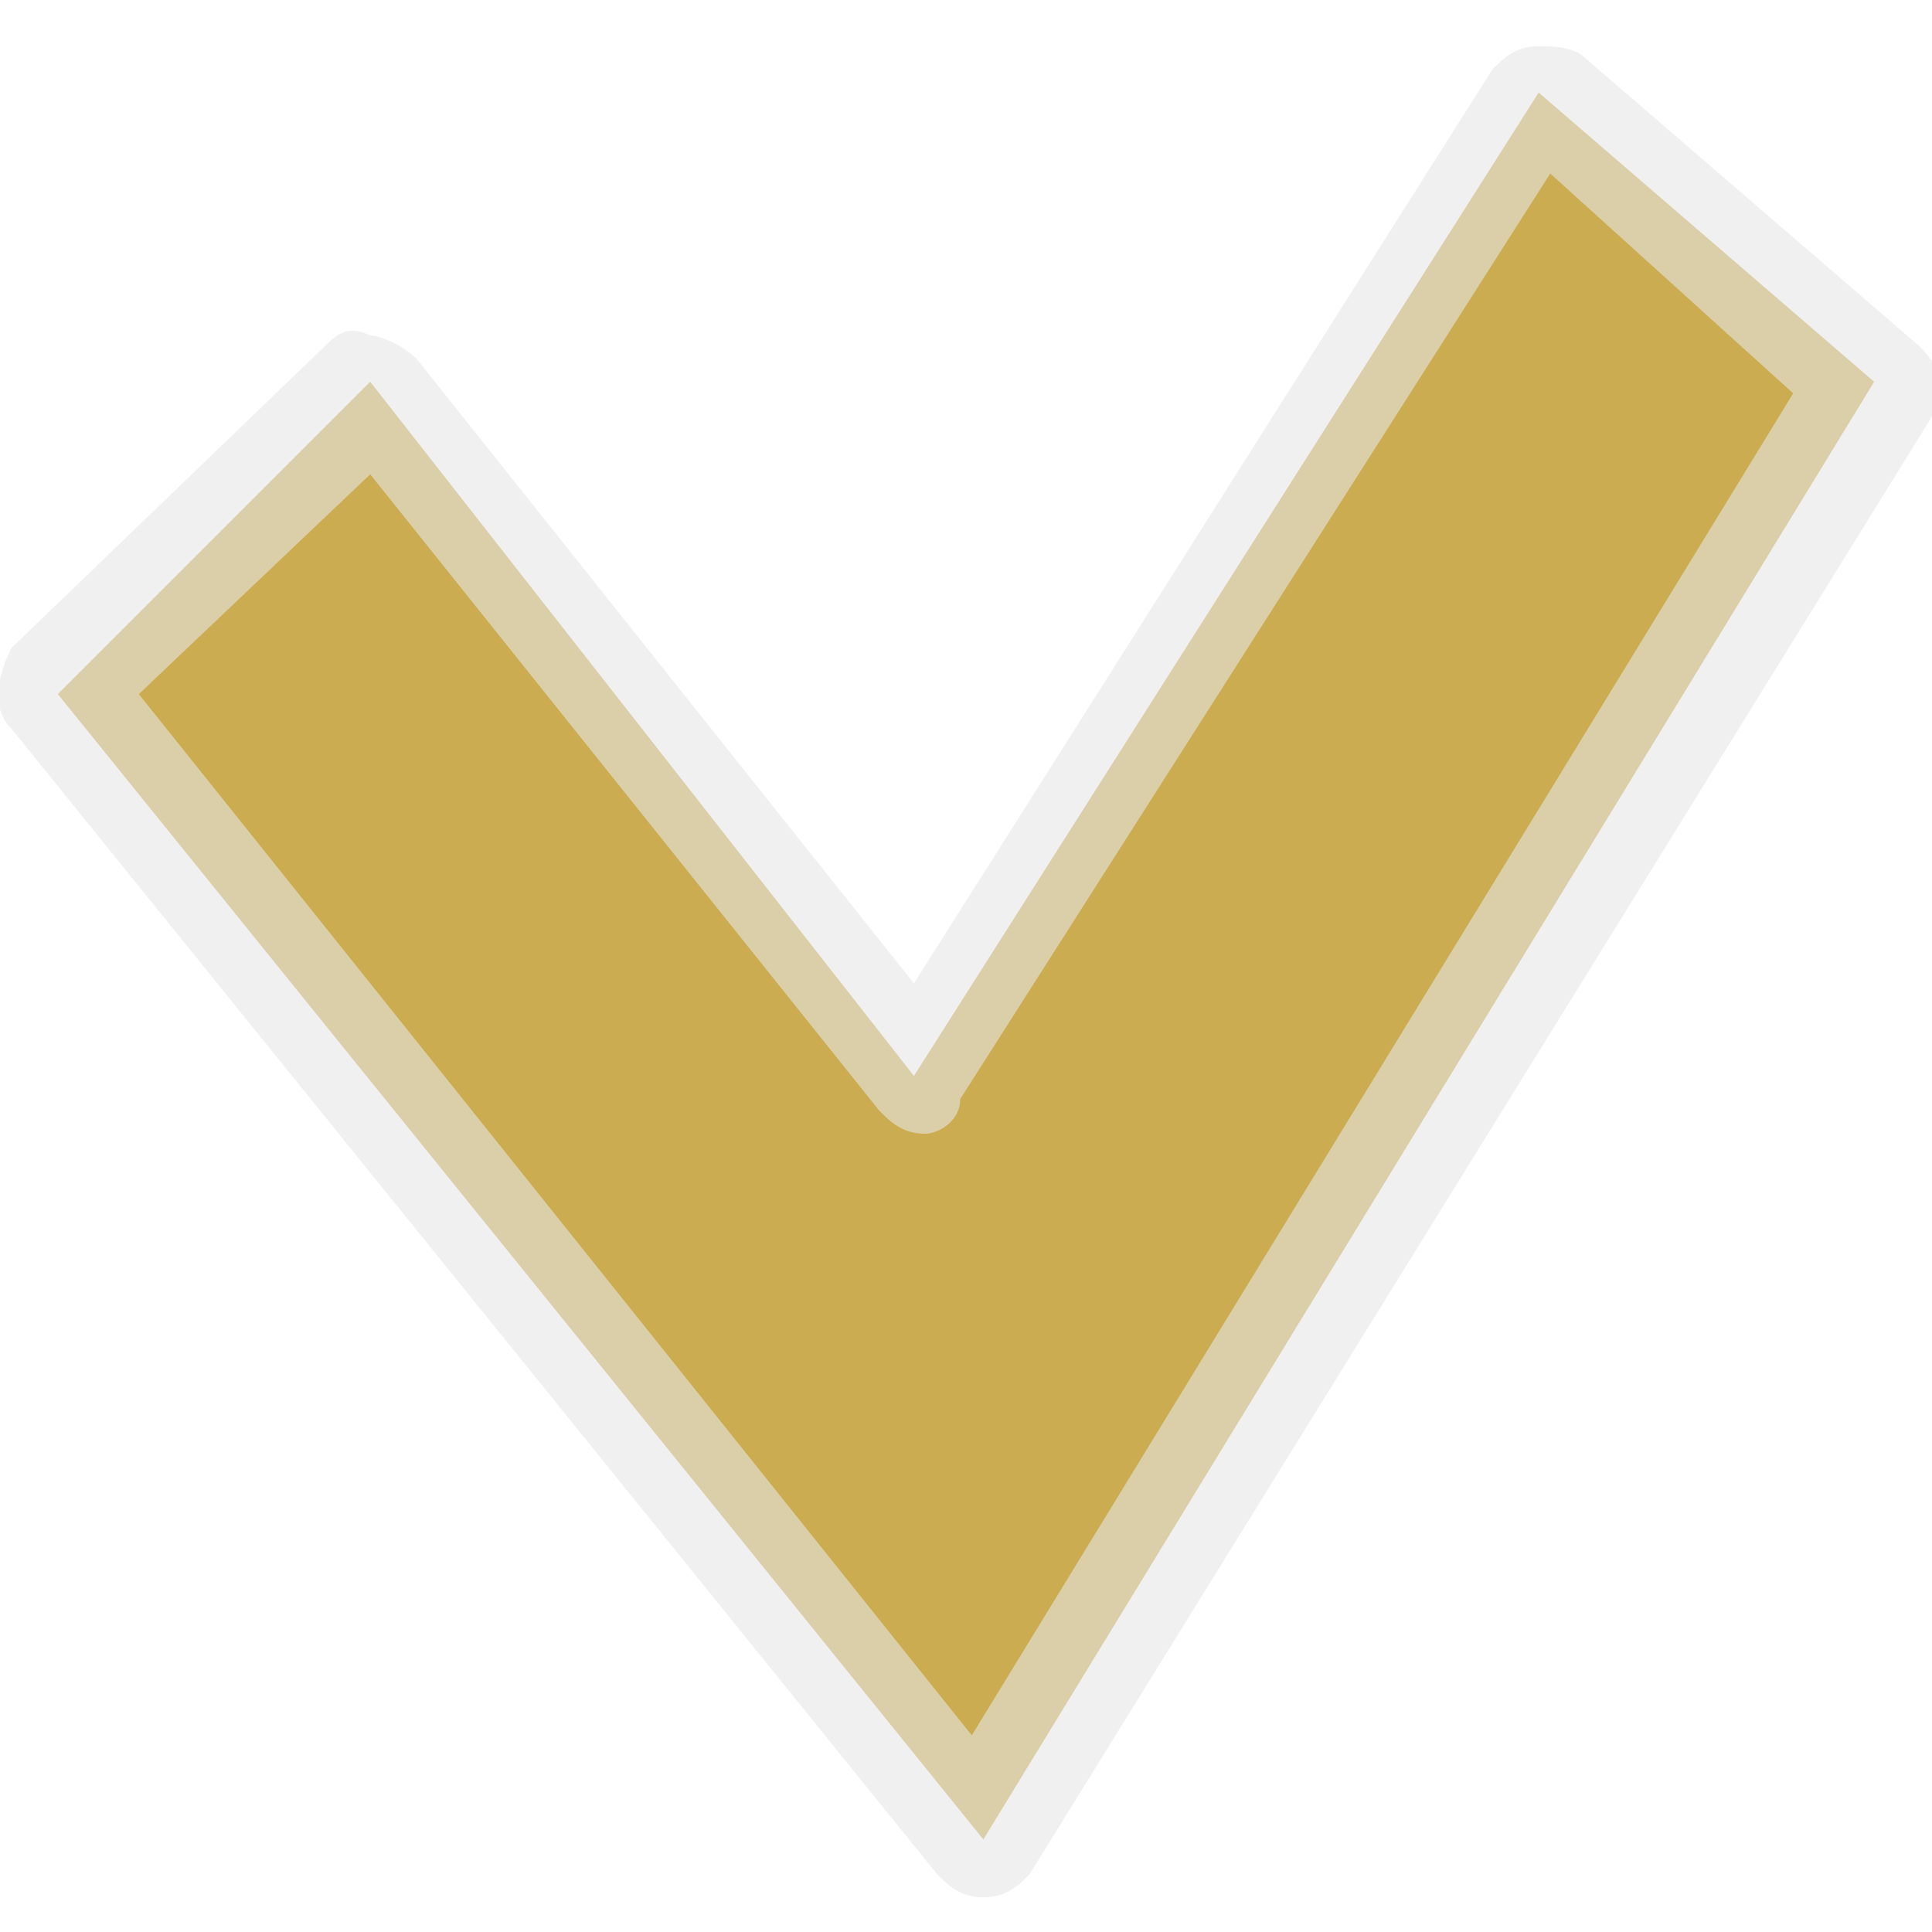 <?xml version="1.0" encoding="utf-8"?>
<!-- Generator: Adobe Illustrator 28.0.0, SVG Export Plug-In . SVG Version: 6.00 Build 0)  -->
<svg version="1.1" id="Capa_1" xmlns="http://www.w3.org/2000/svg" xmlns:xlink="http://www.w3.org/1999/xlink" x="0px" y="0px"
	 viewBox="0 0 16.7 16.7" style="enable-background:new 0 0 16.7 16.7;" xml:space="preserve">
<style type="text/css">
	.st0{fill:#CBAC50;}
	.st1{opacity:0.6;fill:#E6E6E6;}
</style>
<g>
	<polygon class="st0" points="3.2,3.3 0.5,6 8.5,15.9 16.2,3.3 13.3,0.8 7.9,9.3 	"/>
	<path class="st1" d="M8.5,16.4c-0.2,0-0.3-0.1-0.4-0.2l-8-9.9c-0.2-0.2-0.1-0.5,0-0.7L2.8,3c0.1-0.1,0.2-0.2,0.4-0.1
		c0.1,0,0.3,0.1,0.4,0.2l4.3,5.4l5-7.9c0.1-0.1,0.2-0.2,0.4-0.2c0.1,0,0.3,0,0.4,0.1l2.9,2.5c0.2,0.2,0.2,0.4,0.1,0.6L8.9,16.2
		C8.8,16.3,8.7,16.4,8.5,16.4C8.5,16.4,8.5,16.4,8.5,16.4z M1.2,6l7.2,9l7.1-11.6l-2.1-1.9l-5.1,8C8.3,9.7,8.1,9.8,8,9.8
		c-0.2,0-0.3-0.1-0.4-0.2L3.2,4.1L1.2,6z"/>
</g>
</svg>
